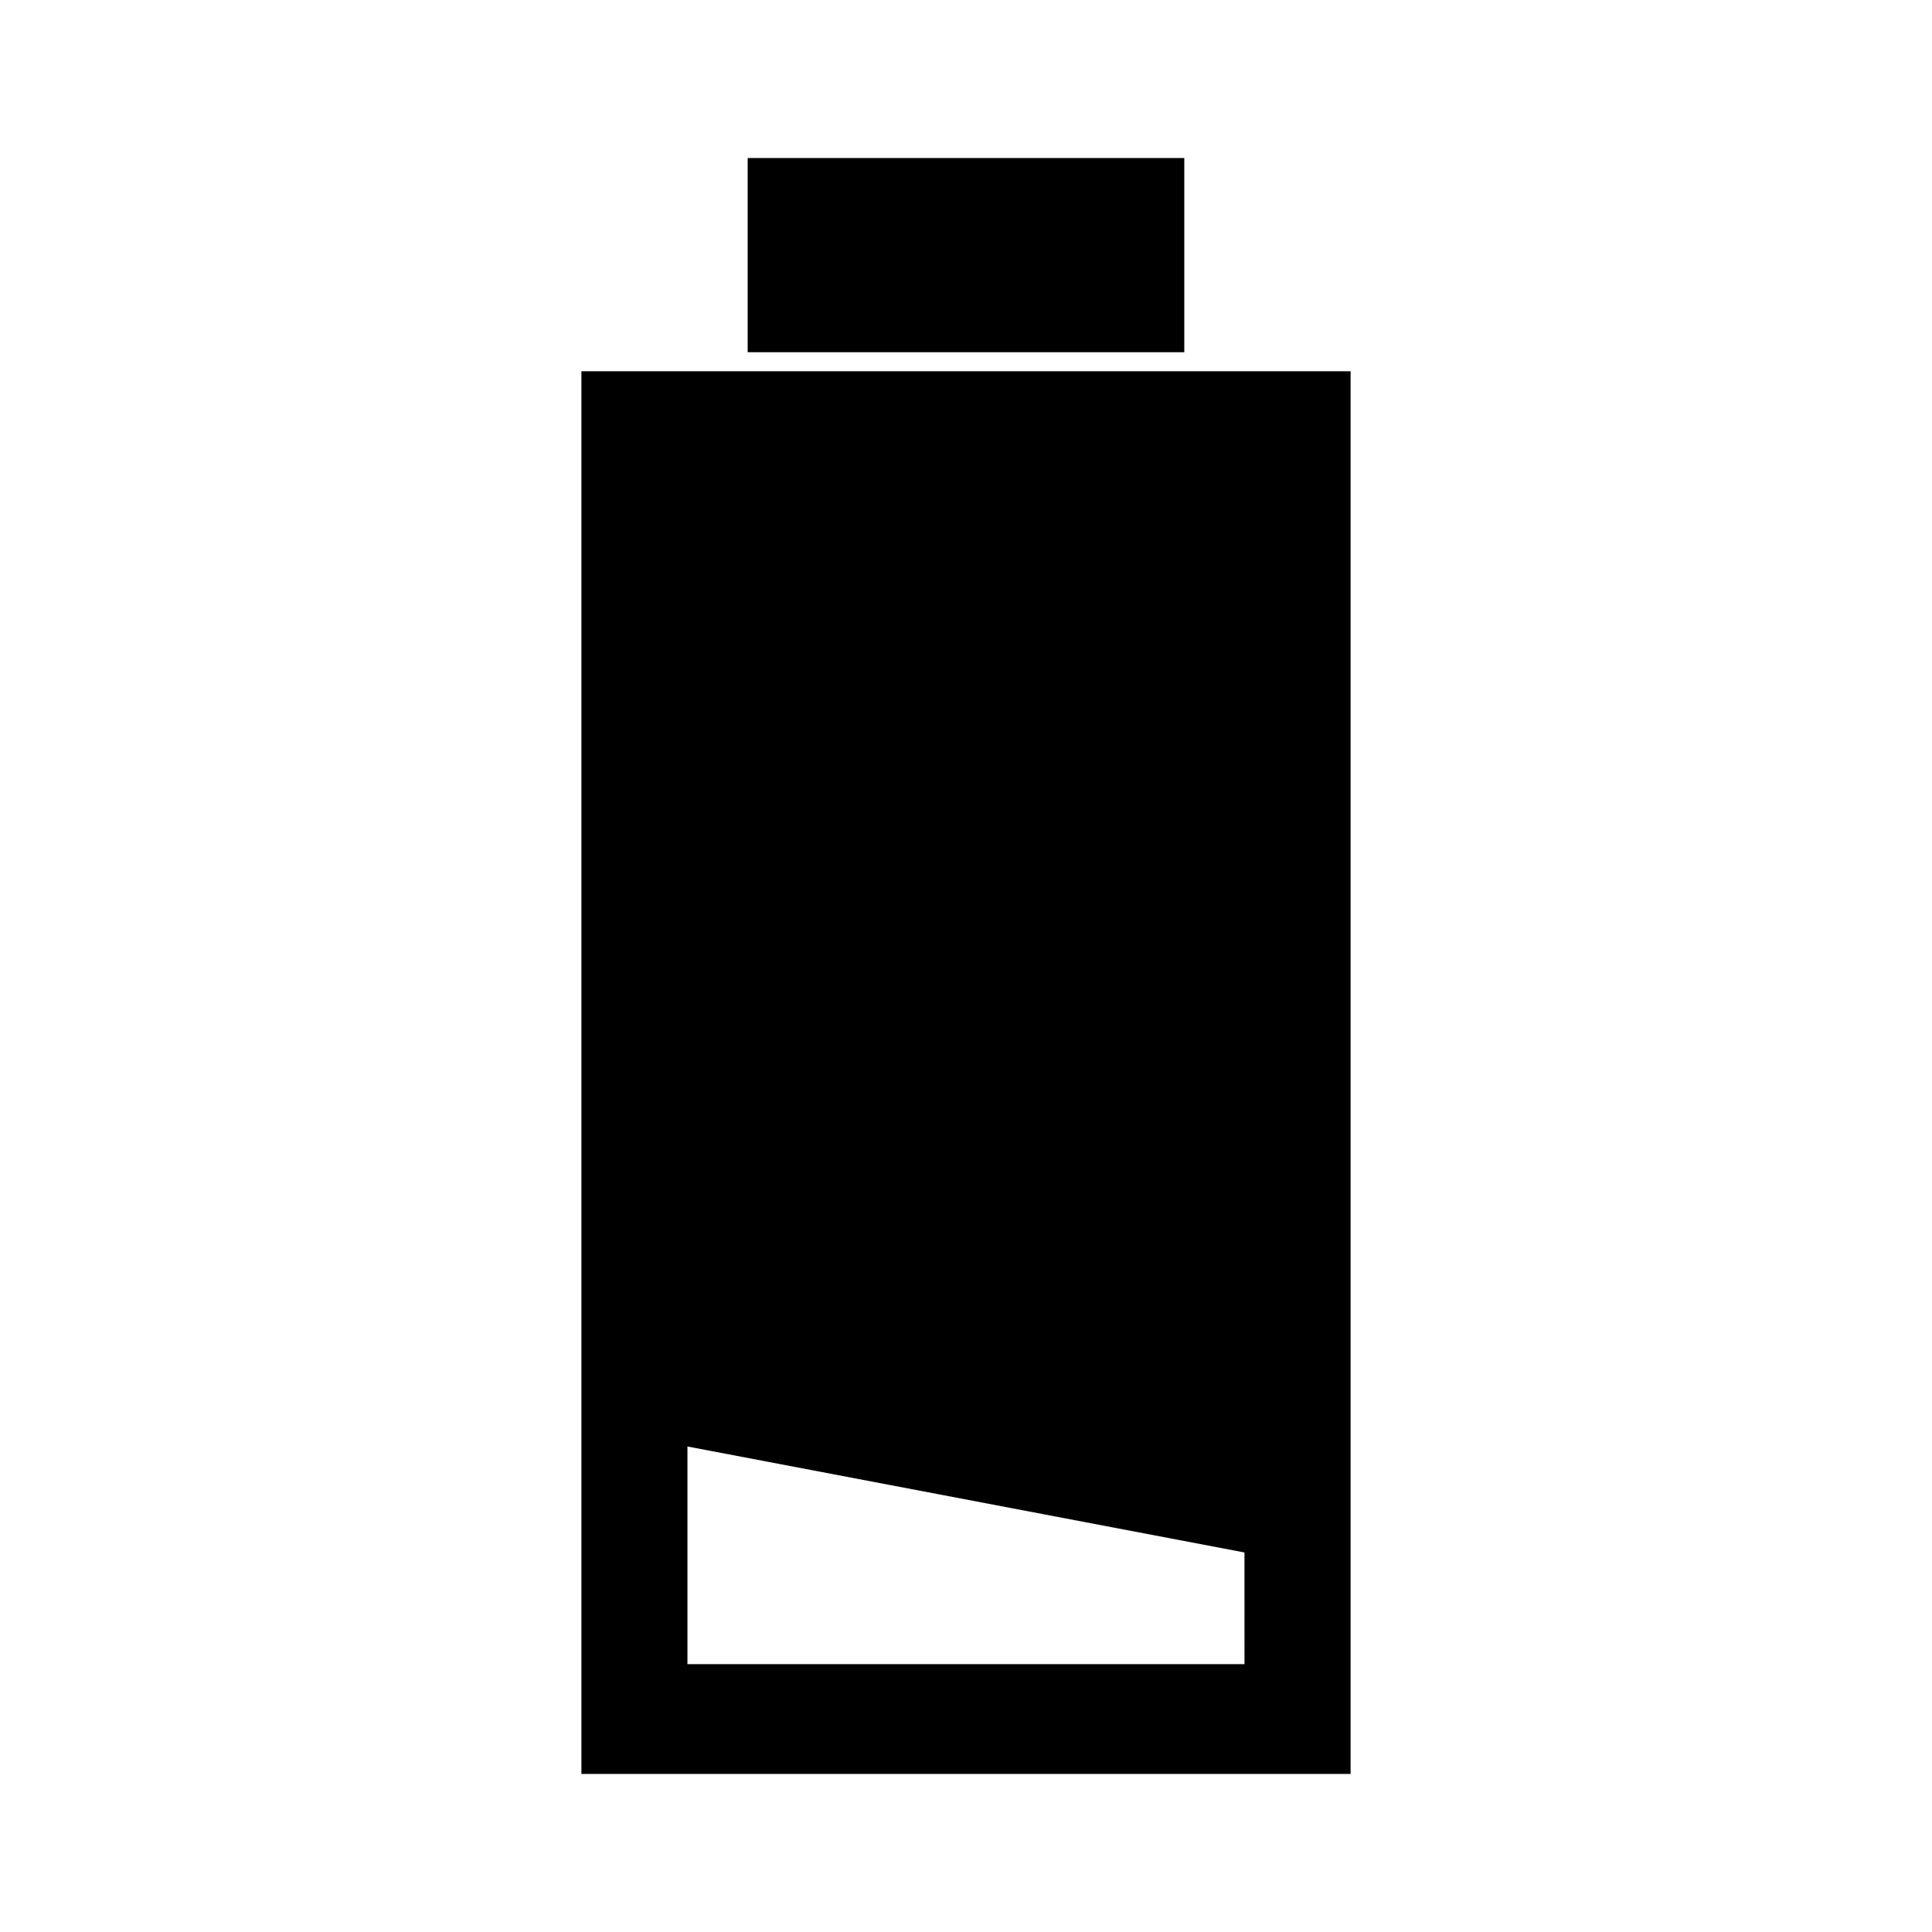<?xml version="1.0" encoding="UTF-8"?>
<!-- Uploaded to: ICON Repo, www.svgrepo.com, Generator: ICON Repo Mixer Tools -->
<svg fill="#000000" width="800px" height="800px" version="1.1" viewBox="144 144 512 512" xmlns="http://www.w3.org/2000/svg">
 <g>
  <path d="m298.08 242.38v371.73h203.84v-371.73zm175.73 342.63h-147.63v-57.676l147.62 28.086z"/>
  <path d="m342.14 185.88h115.71v51.465h-115.71z"/>
 </g>
</svg>